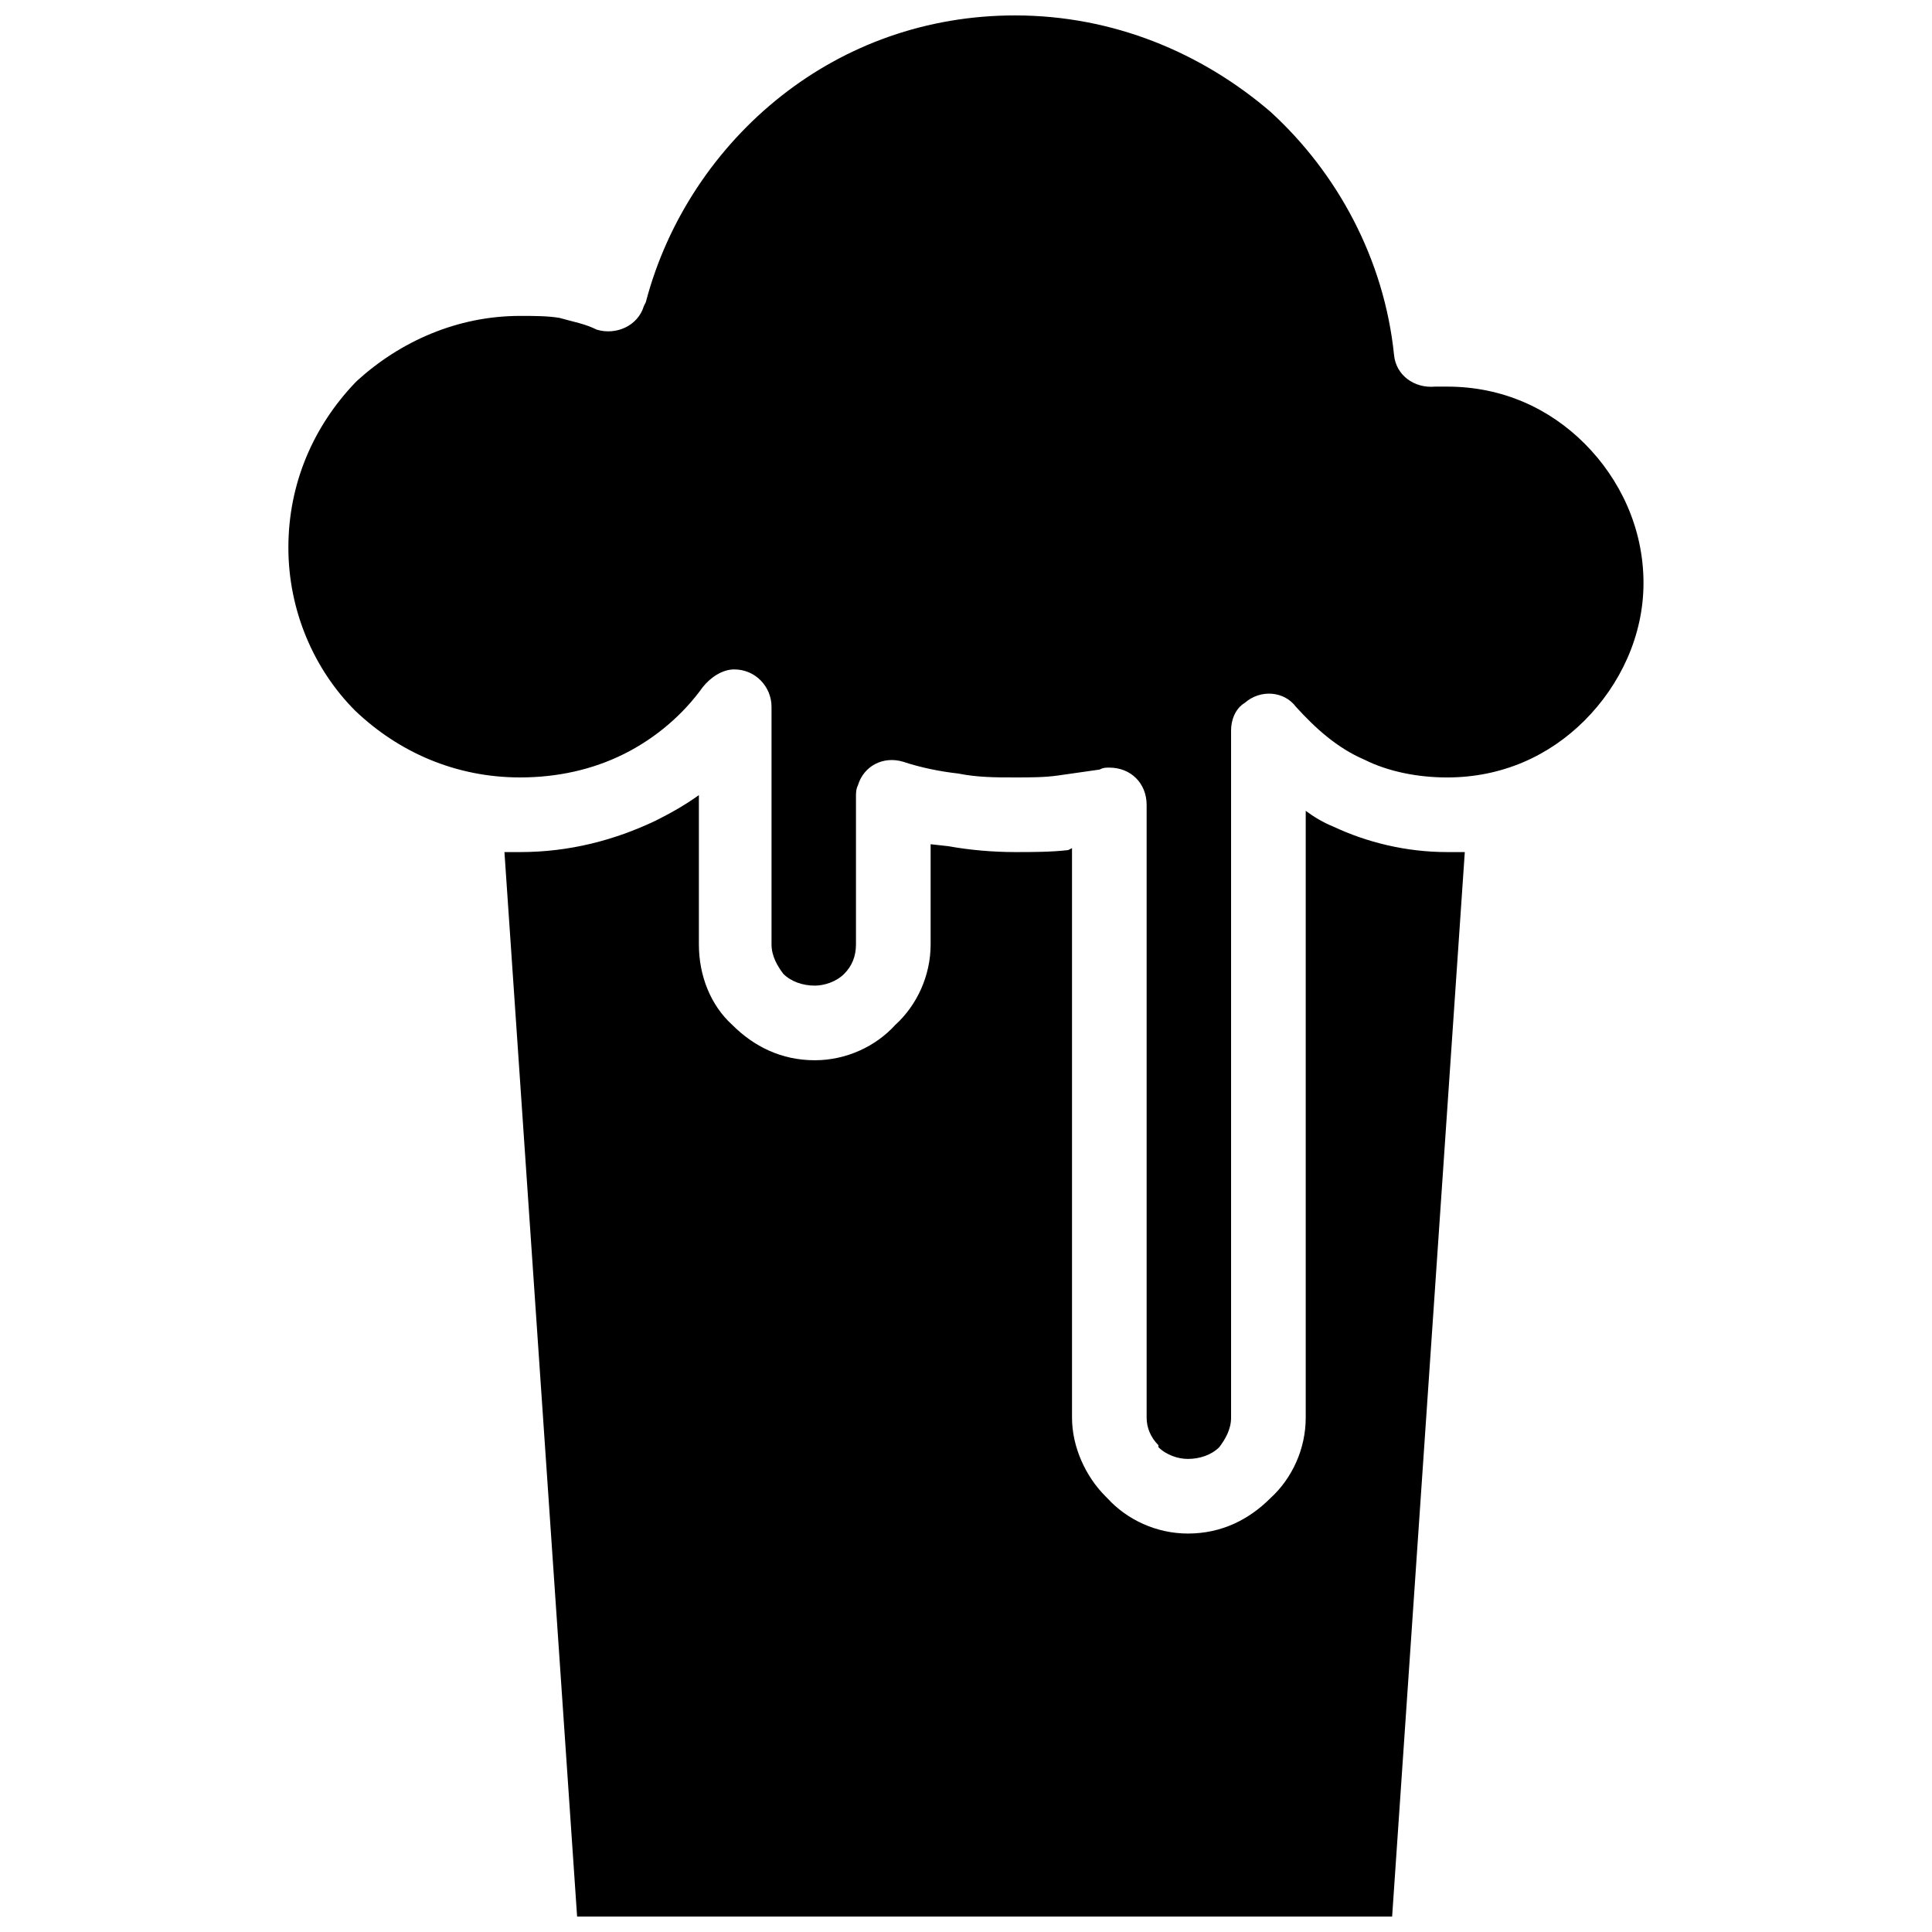 <?xml version="1.0" encoding="UTF-8"?>
<!-- Uploaded to: ICON Repo, www.iconrepo.com, Generator: ICON Repo Mixer Tools -->
<svg width="800px" height="800px" version="1.1" viewBox="144 144 512 512" xmlns="http://www.w3.org/2000/svg">
 <defs>
  <clipPath id="a">
   <path d="m220 148.09h360v503.81h-360z"/>
  </clipPath>
 </defs>
 <g clip-path="url(#a)">
  <path d="m564.46 261.55m-83.793 279.49m-142.61-125.43m-60.375-45.801 19.258 282.09h215.99l19.258-282.09h-4.684c-10.93 0-21.34-2.602-30.188-6.766-2.602-1.039-5.203-2.602-7.285-4.164v160.82c0 8.328-3.644 16.133-9.367 21.34-5.727 5.727-13.012 9.367-21.859 9.367-8.328 0-16.133-3.644-21.34-9.367l-0.52-0.52c-5.203-5.203-8.848-13.012-8.848-20.82v-150.93l-1.039 0.52c-4.684 0.52-9.367 0.52-14.051 0.52-5.727 0-11.969-0.52-17.695-1.562l-4.684-0.52v26.543c0 8.328-3.644 16.133-9.367 21.34-5.203 5.727-13.012 9.367-21.34 9.367-8.848 0-16.133-3.644-21.859-9.367-5.727-5.203-8.848-13.012-8.848-21.34v-39.555c-3.644 2.602-7.285 4.684-11.449 6.766-10.93 5.203-22.902 8.328-35.91 8.328h-4.164zm70.781-38.516v62.977c0 3.121 1.562 5.727 3.121 7.809 2.082 2.082 5.203 3.121 8.328 3.121 2.602 0 5.727-1.039 7.809-3.121s3.121-4.684 3.121-7.809v-39.035c0-1.039 0-2.082 0.52-3.121 1.562-5.203 6.766-7.809 11.969-6.246 4.684 1.562 9.891 2.602 14.574 3.121 5.203 1.039 9.891 1.039 15.094 1.039 4.164 0 7.809 0 11.449-0.52 3.644-0.52 7.285-1.039 10.93-1.562 1.039-0.52 1.562-0.52 2.602-0.52 5.727 0 9.891 4.164 9.891 9.891v162.39c0 2.602 1.039 5.203 3.121 7.285v0.52c2.082 2.082 5.203 3.121 7.809 3.121 3.121 0 6.246-1.039 8.328-3.121 1.562-2.082 3.121-4.684 3.121-7.809v-182.16c0-2.602 1.039-5.727 3.644-7.285 4.164-3.644 10.41-3.121 13.531 1.039 5.203 5.727 10.93 10.93 18.215 14.051 6.246 3.121 14.051 4.684 21.859 4.684 14.574 0 27.062-5.727 36.434-15.094 9.367-9.367 15.613-22.379 15.613-36.434 0-14.574-6.246-27.586-15.613-36.953-9.367-9.367-21.859-15.094-36.434-15.094h-3.125c-5.727 0.52-10.41-3.121-10.93-8.328-2.602-25.504-15.094-48.402-32.789-64.539-18.215-15.613-41.637-25.504-67.66-25.504-23.422 0-44.762 7.809-61.934 21.34-17.176 13.531-30.188 32.789-35.91 54.648l-0.52 1.039c-1.562 5.203-7.285 7.809-12.492 6.246-3.121-1.562-6.246-2.082-9.891-3.121-3.121-0.52-6.766-0.52-10.41-0.52-16.656 0-31.75 6.766-43.199 17.176l-0.52 0.52c-10.93 11.449-17.695 26.543-17.695 43.719 0 16.656 6.766 32.27 17.695 43.199 11.449 10.93 26.543 17.695 43.719 17.695 9.891 0 19.258-2.082 27.586-6.246 8.328-4.164 15.613-10.41 20.82-17.695 2.082-2.602 5.203-4.684 8.328-4.684 5.727 0 9.891 4.684 9.891 9.891z" fill-rule="evenodd"/>
 </g>
</svg>